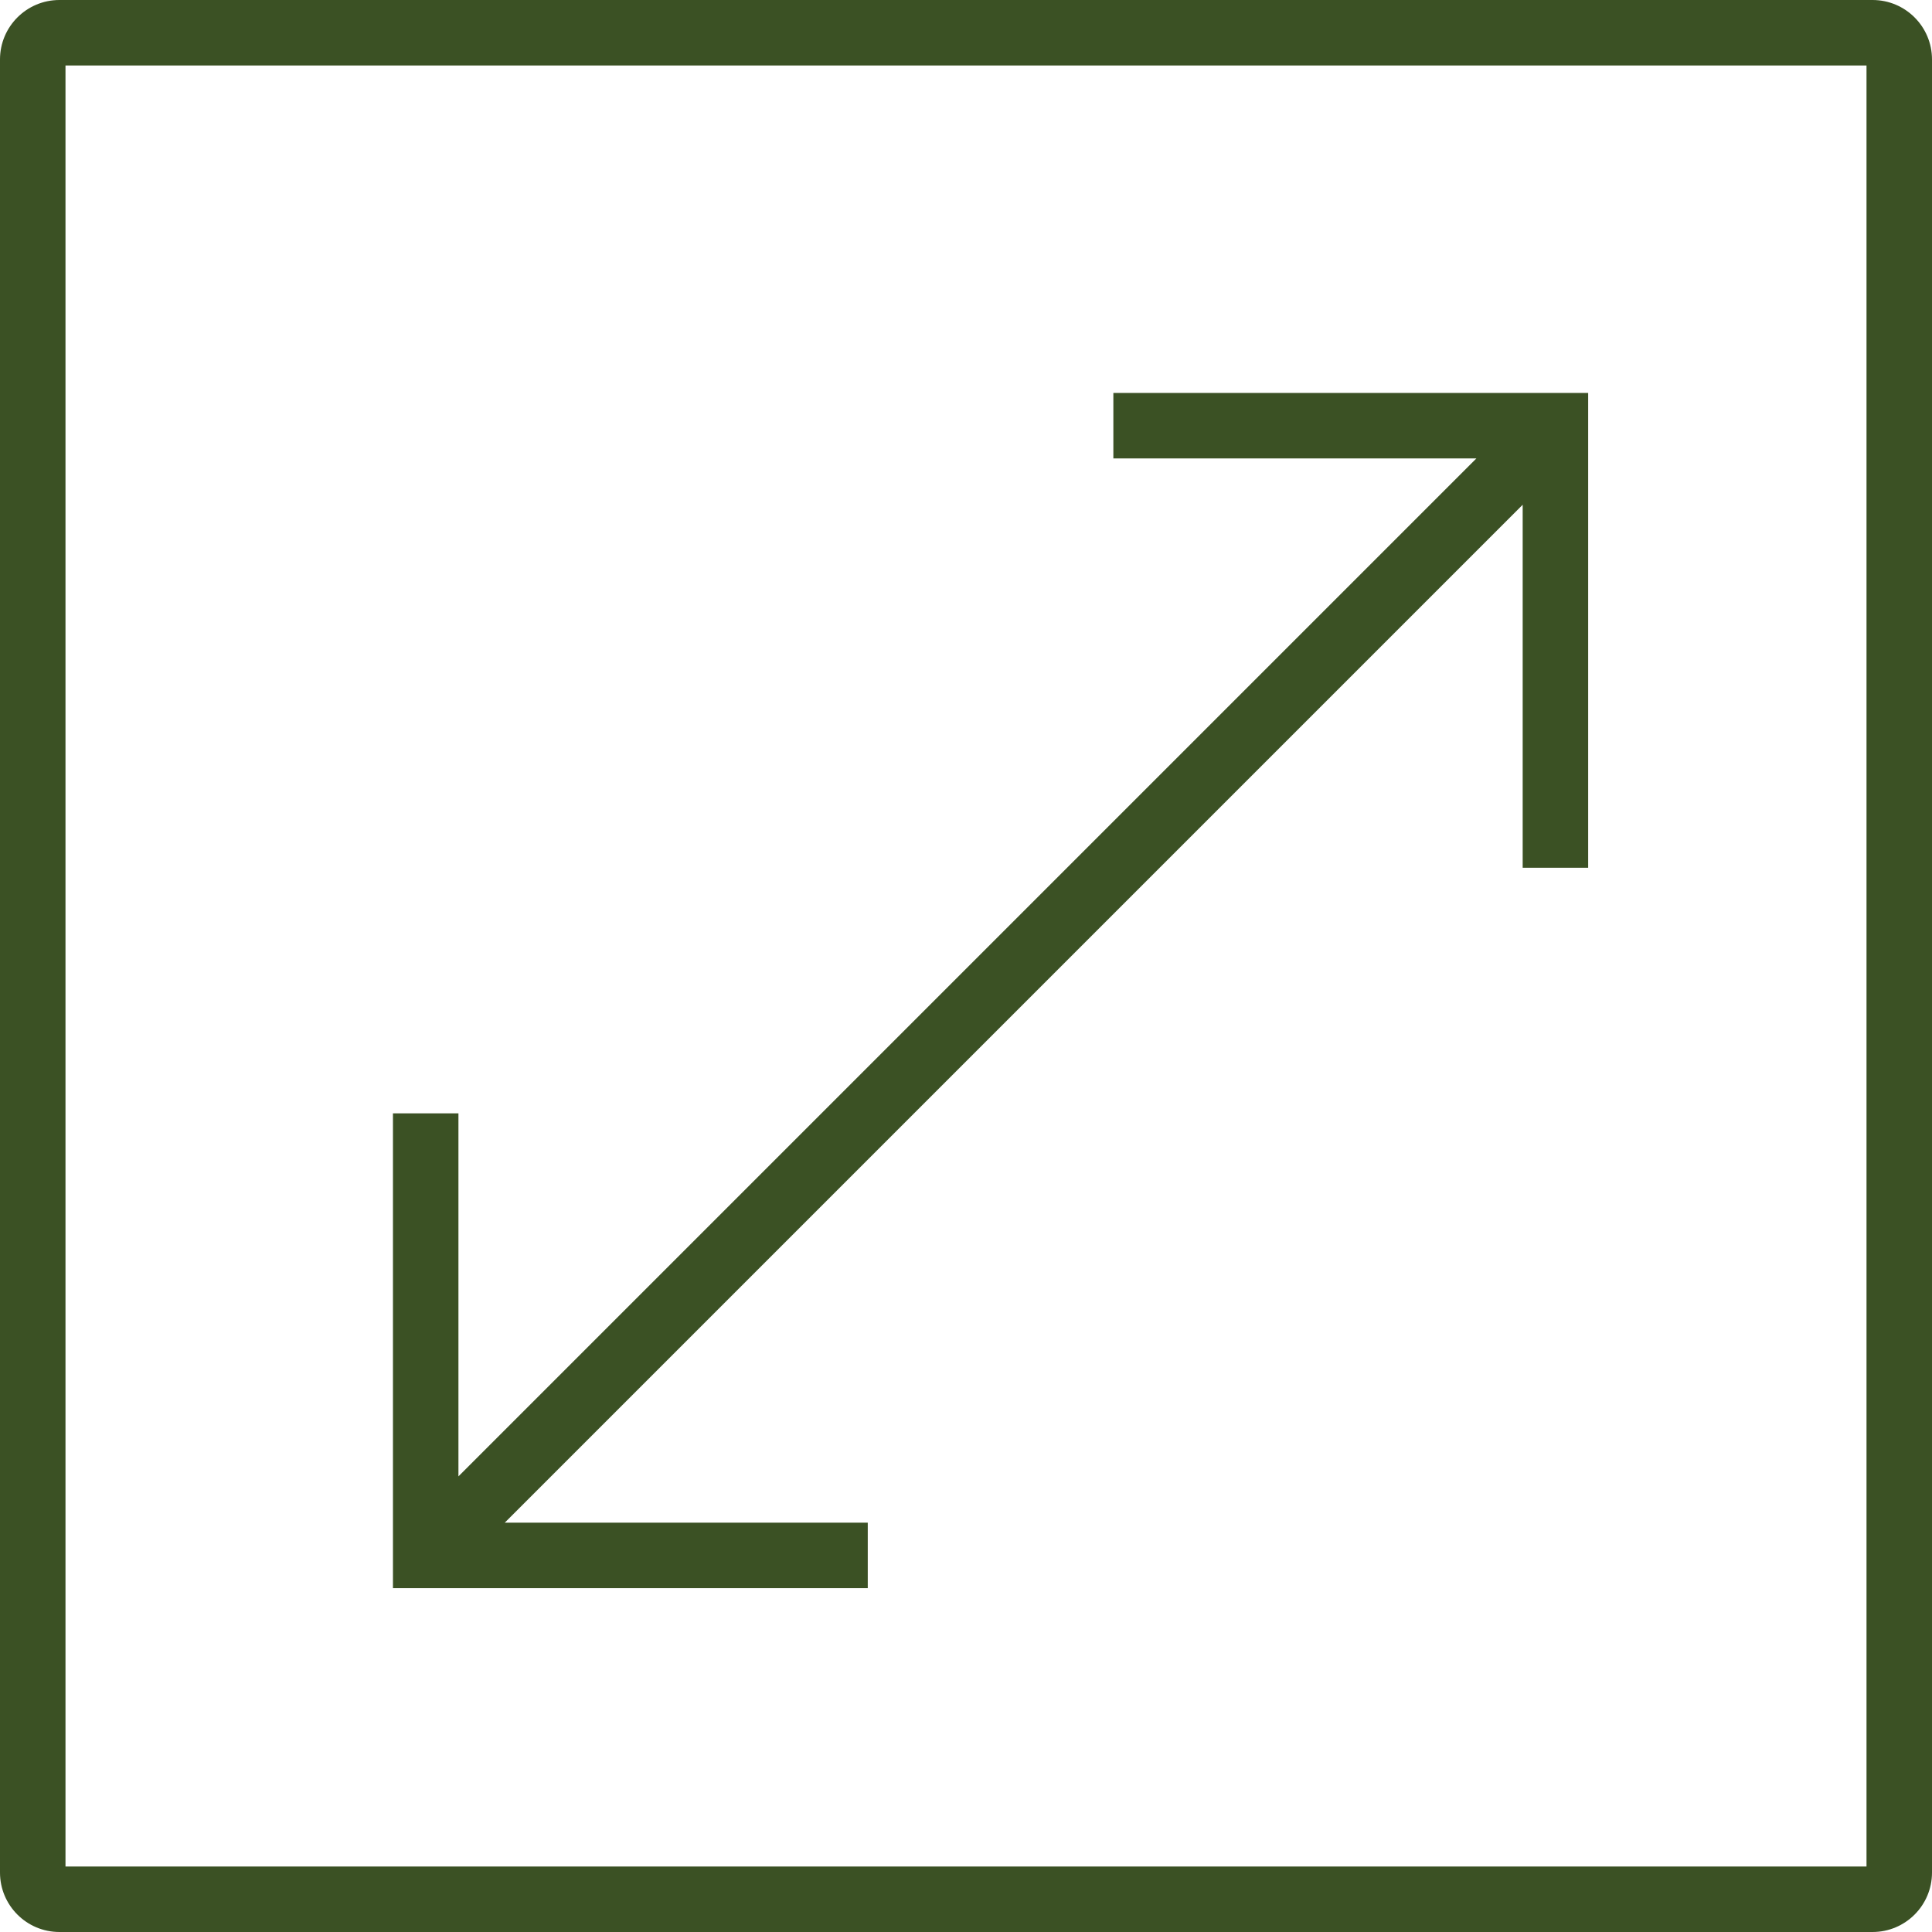 <?xml version="1.0" encoding="UTF-8"?> <svg xmlns="http://www.w3.org/2000/svg" width="59" height="59" viewBox="0 0 59 59" fill="none"><path fill-rule="evenodd" clip-rule="evenodd" d="M2 2V57H57V2H2ZM1.815 0C0.813 0 0 0.813 0 1.815V57.185C0 58.187 0.813 59 1.815 59H57.185C58.187 59 59 58.187 59 57.185V1.815C59 0.813 58.187 0 57.185 0H1.815Z" fill="#3B5124"></path><path fill-rule="evenodd" clip-rule="evenodd" d="M34 12H48.5V26.5H46.5V15.414L15.414 46.5H26.5V48.5H12V34H14V45.086L45.086 14H34V12Z" fill="#3B5124"></path></svg> 